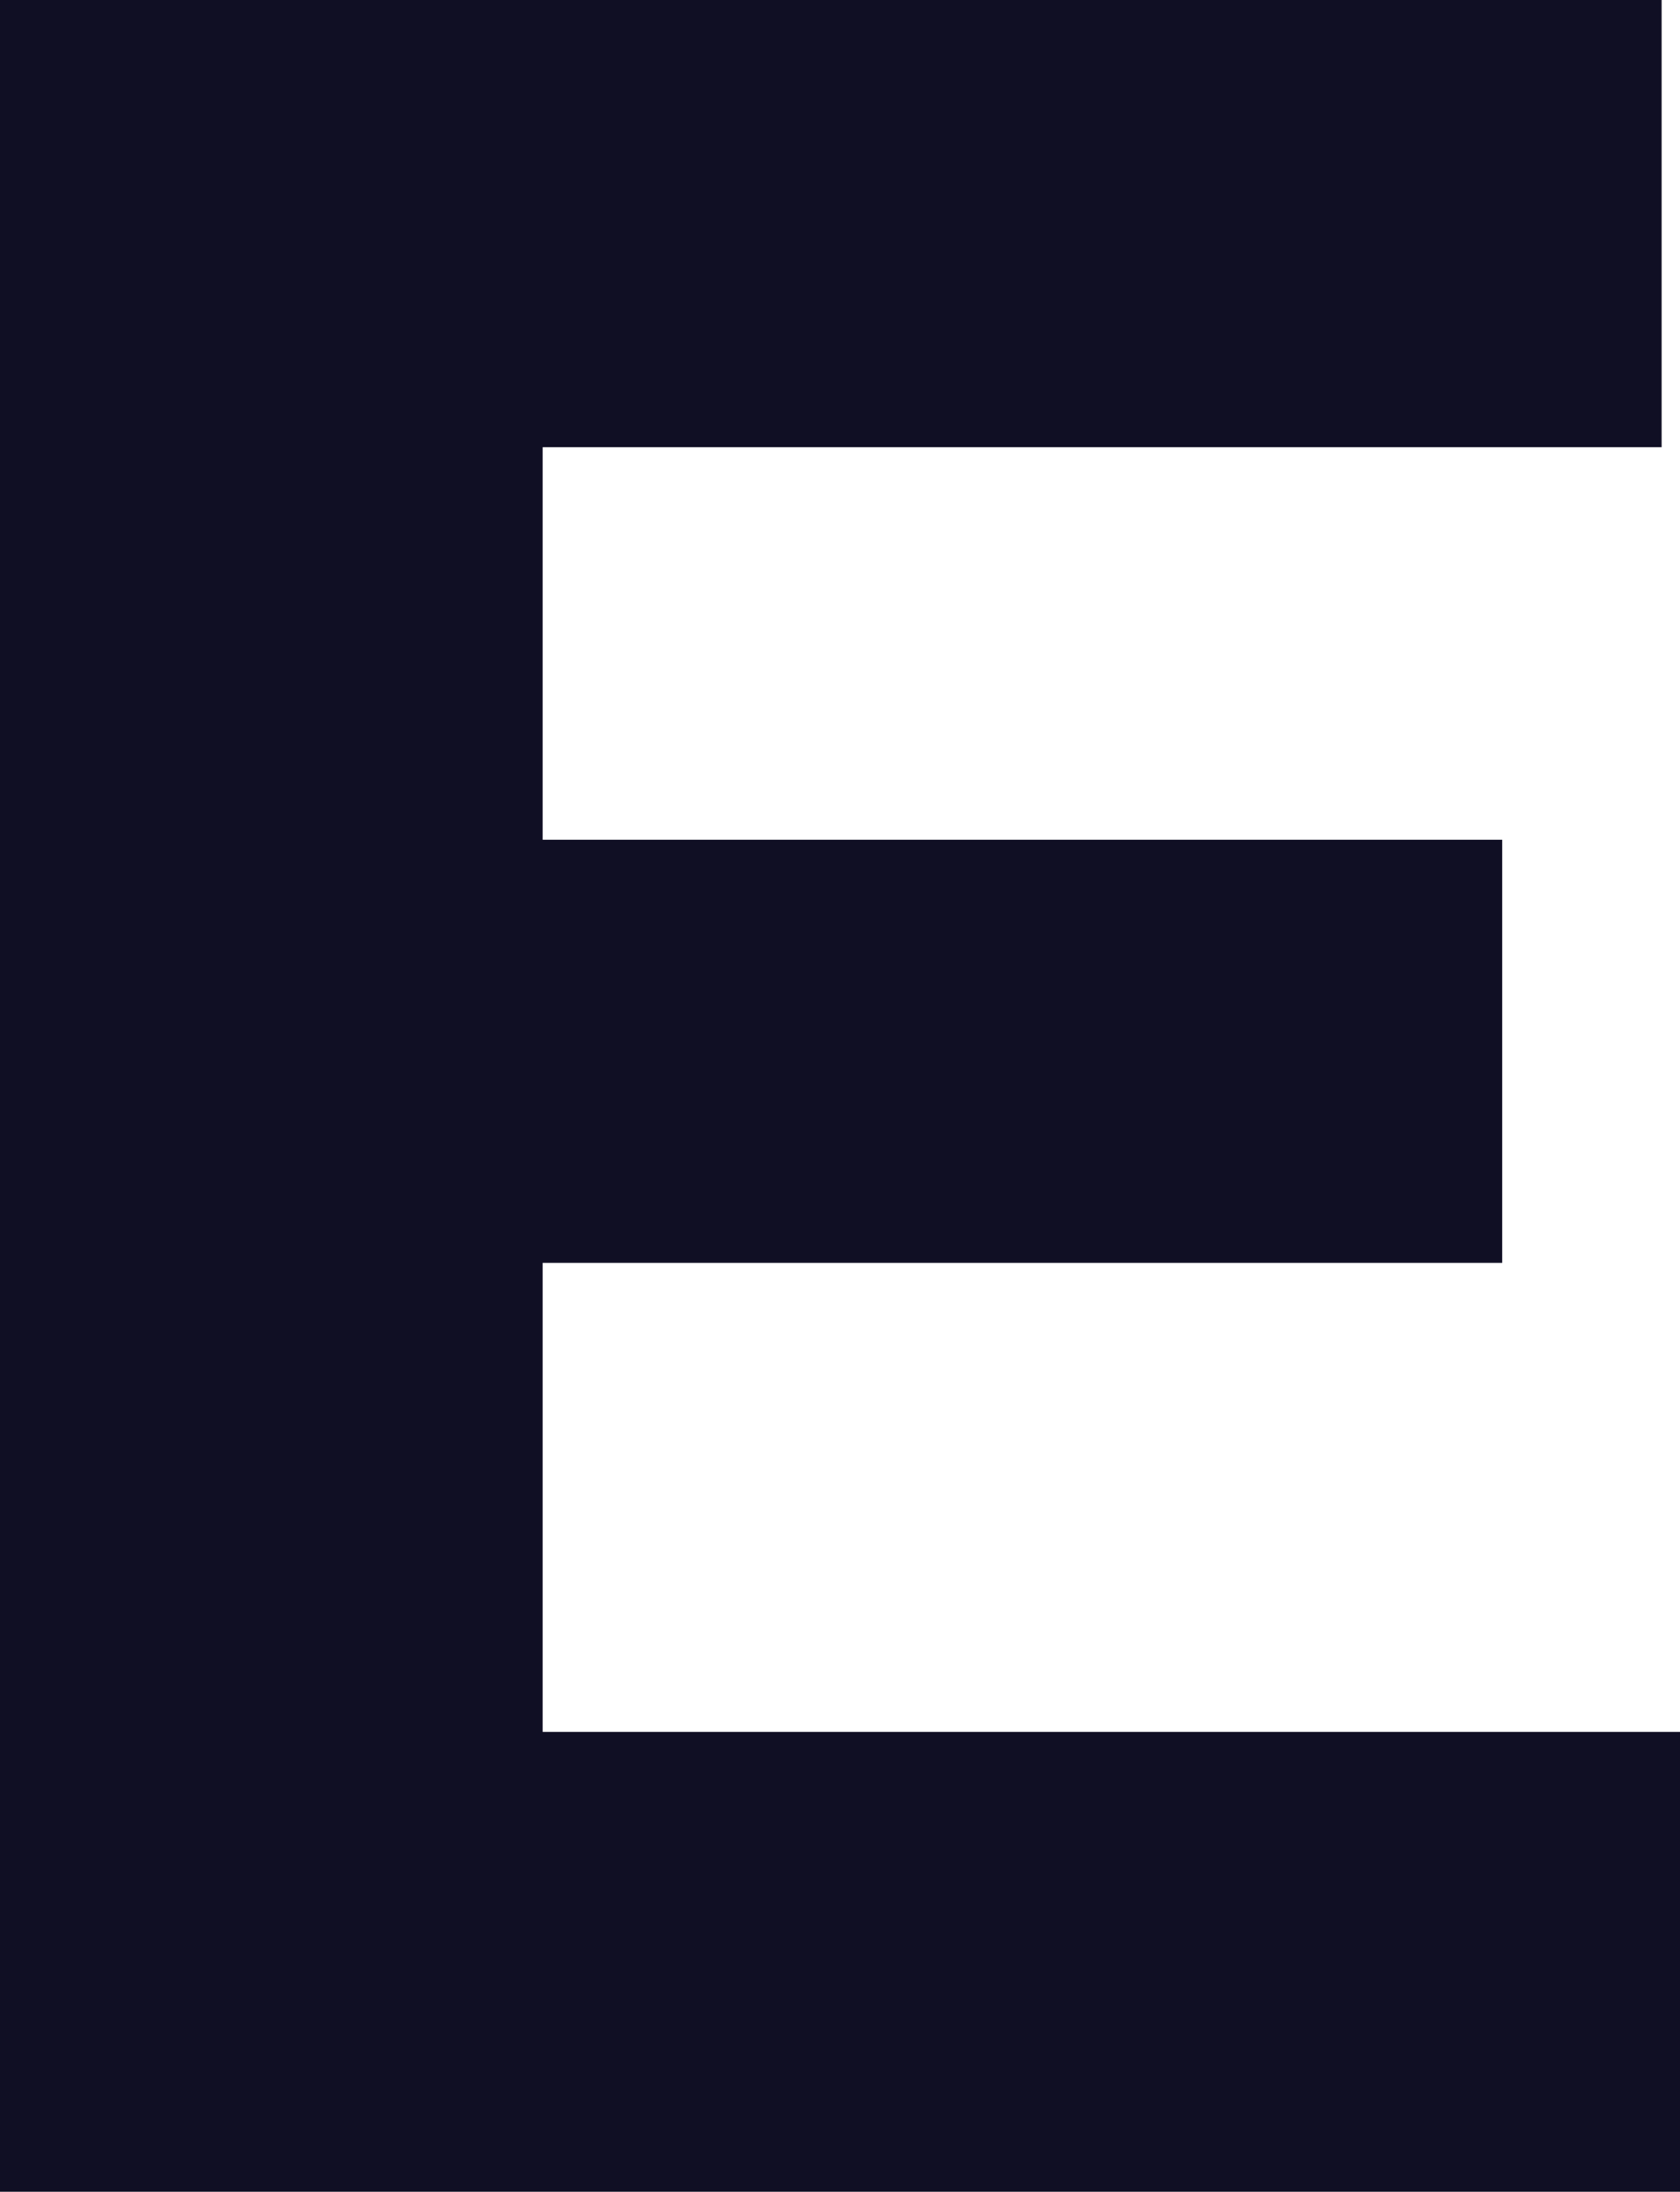 <svg xmlns="http://www.w3.org/2000/svg" width="20.285" height="26.465" viewBox="0 0 20.285 26.465"><path d="M0,0V26.465H20.285V20.912H6.552V15.249H18.138V10.14H6.552V5.4H20.063V0Z" fill="#100f24"></path></svg>